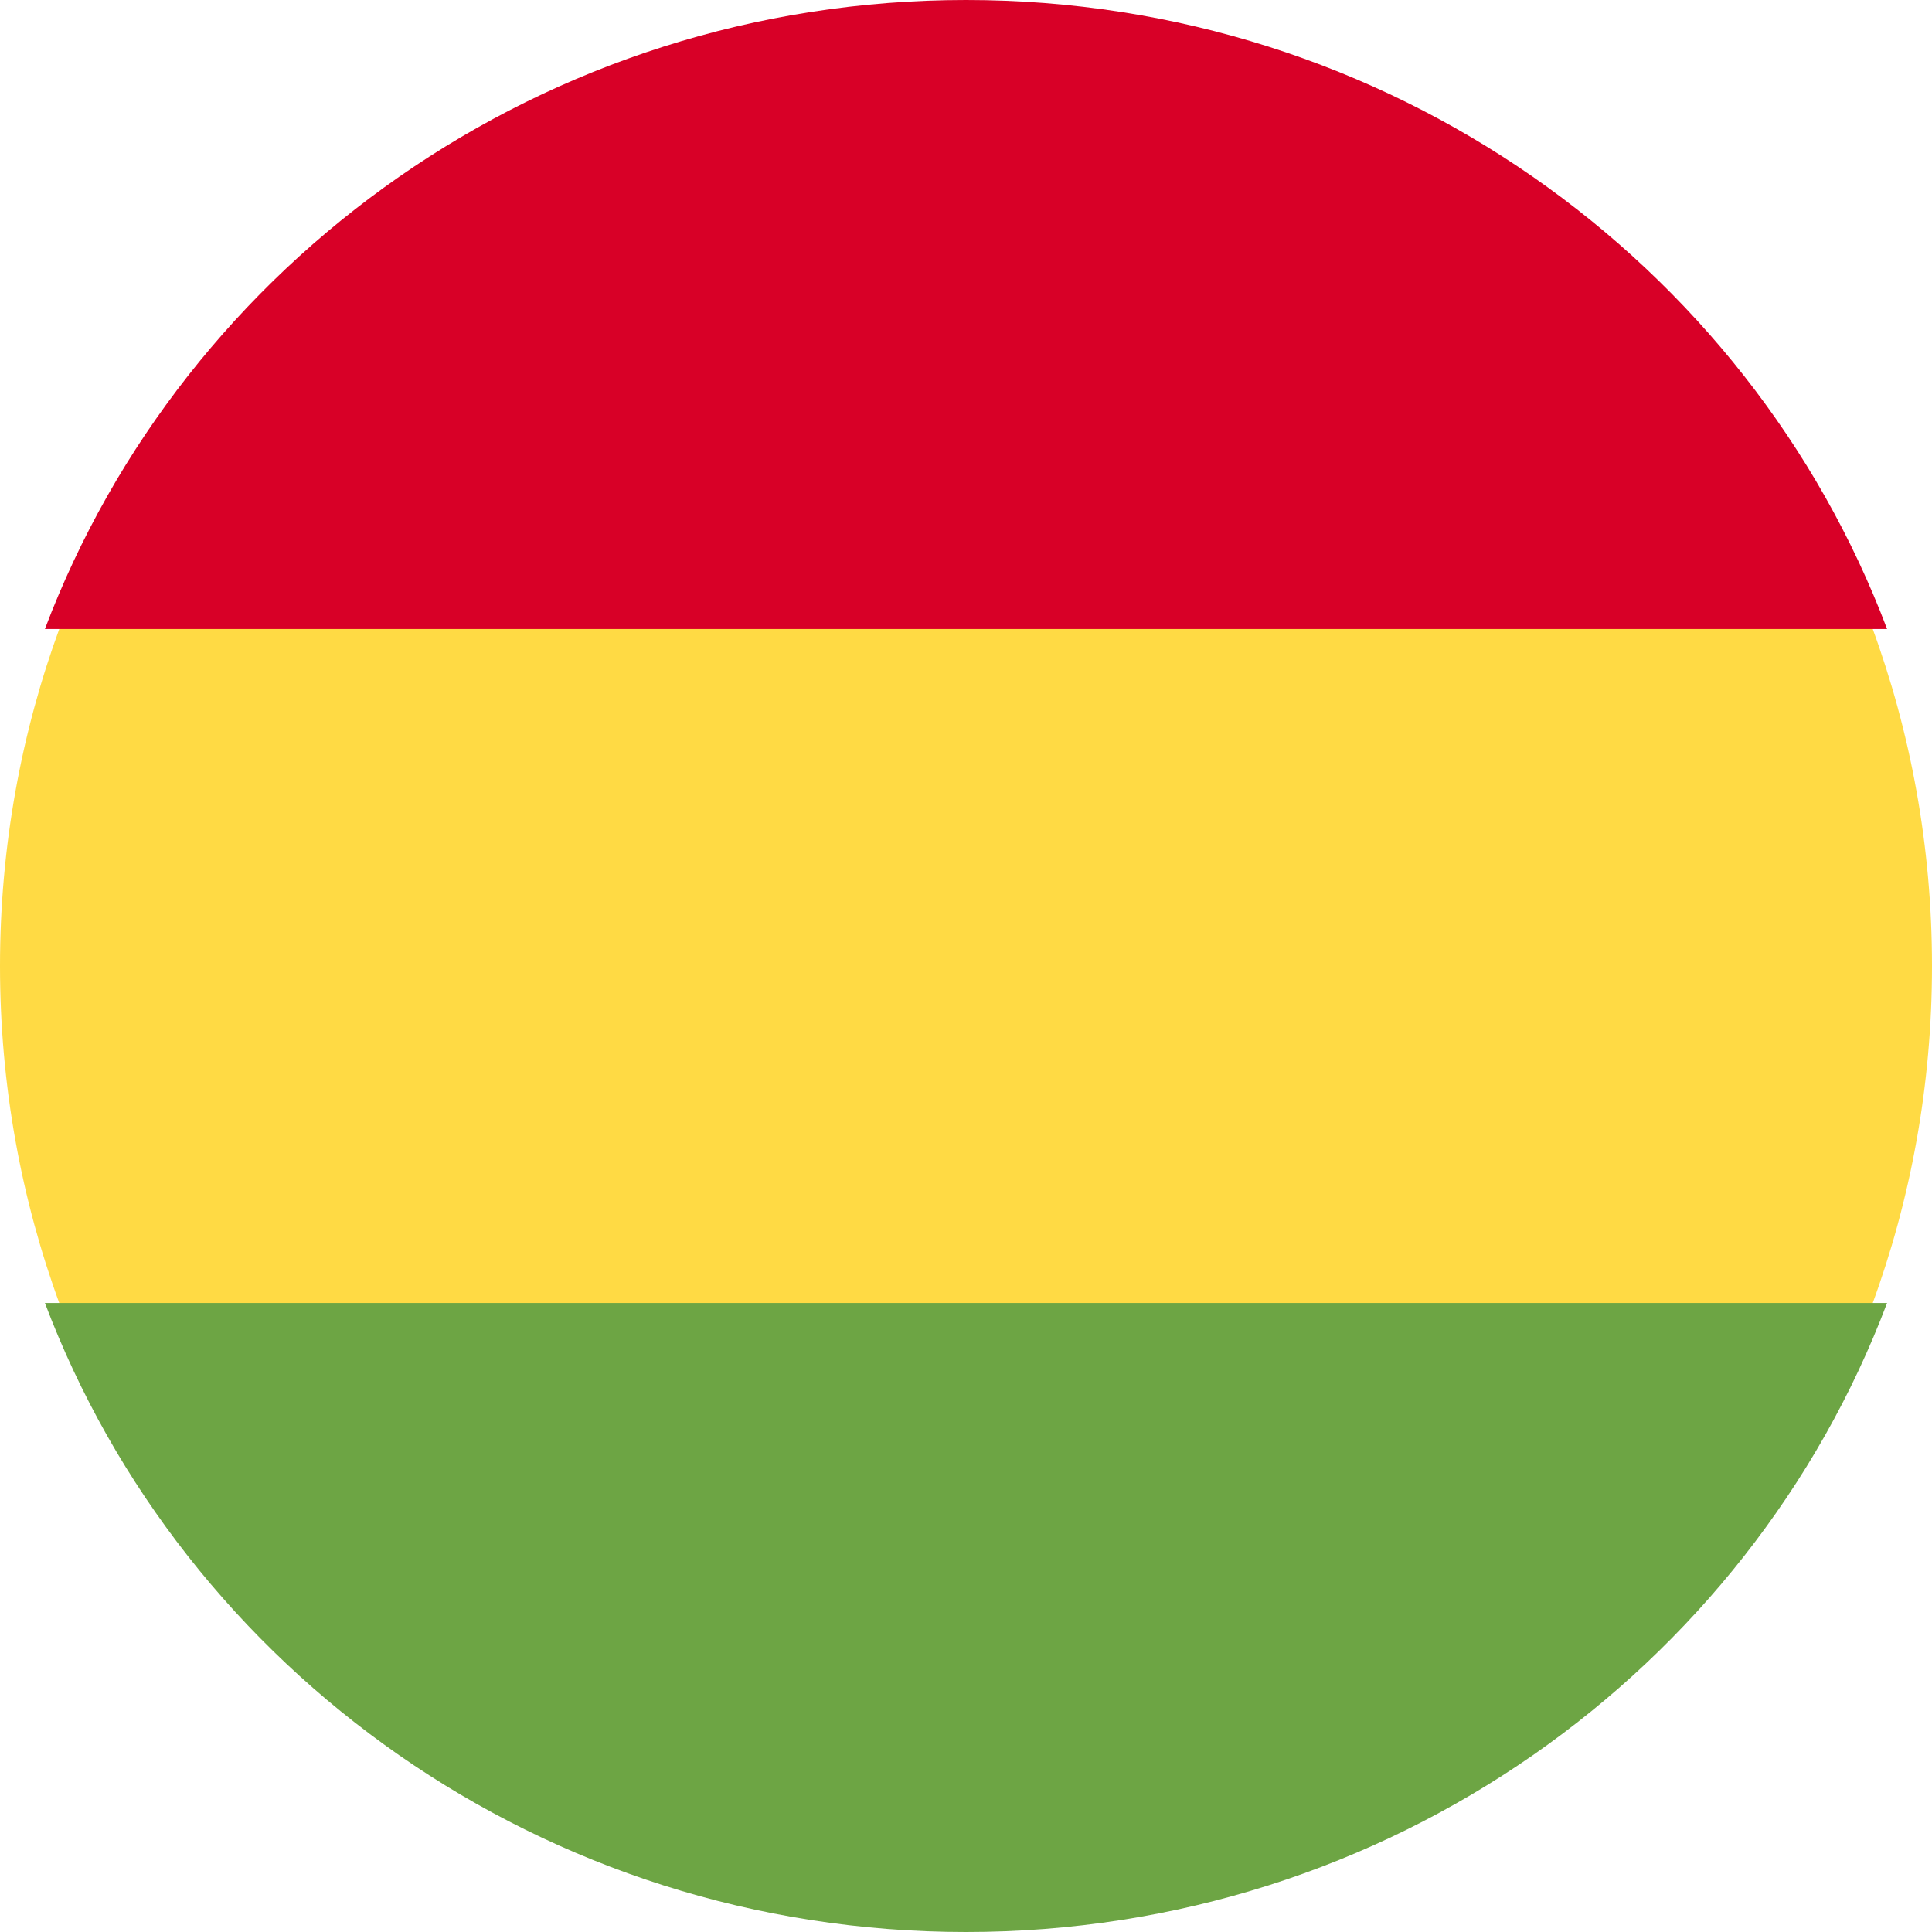 <?xml version="1.0" encoding="UTF-8"?> <svg xmlns="http://www.w3.org/2000/svg" width="16" height="16" viewBox="0 0 16 16" fill="none"><path d="M16 8C16 7.011 15.824 6.064 15.502 5.189L8 4.837L0.498 5.189C0.176 6.064 0 7.011 0 8C0 8.989 0.176 9.936 0.498 10.811L8 11.163L15.502 10.811C15.824 9.936 16 8.989 16 8Z" fill="#FFDA44"></path><path d="M8 16C11.497 16 14.479 13.832 15.628 10.791H0.372C1.521 13.832 4.503 16 8 16Z" fill="#6DA544"></path><path d="M0.372 5.209H15.628C14.479 2.168 11.497 0 8 0C4.503 0 1.521 2.168 0.372 5.209Z" fill="#D80027"></path></svg> 